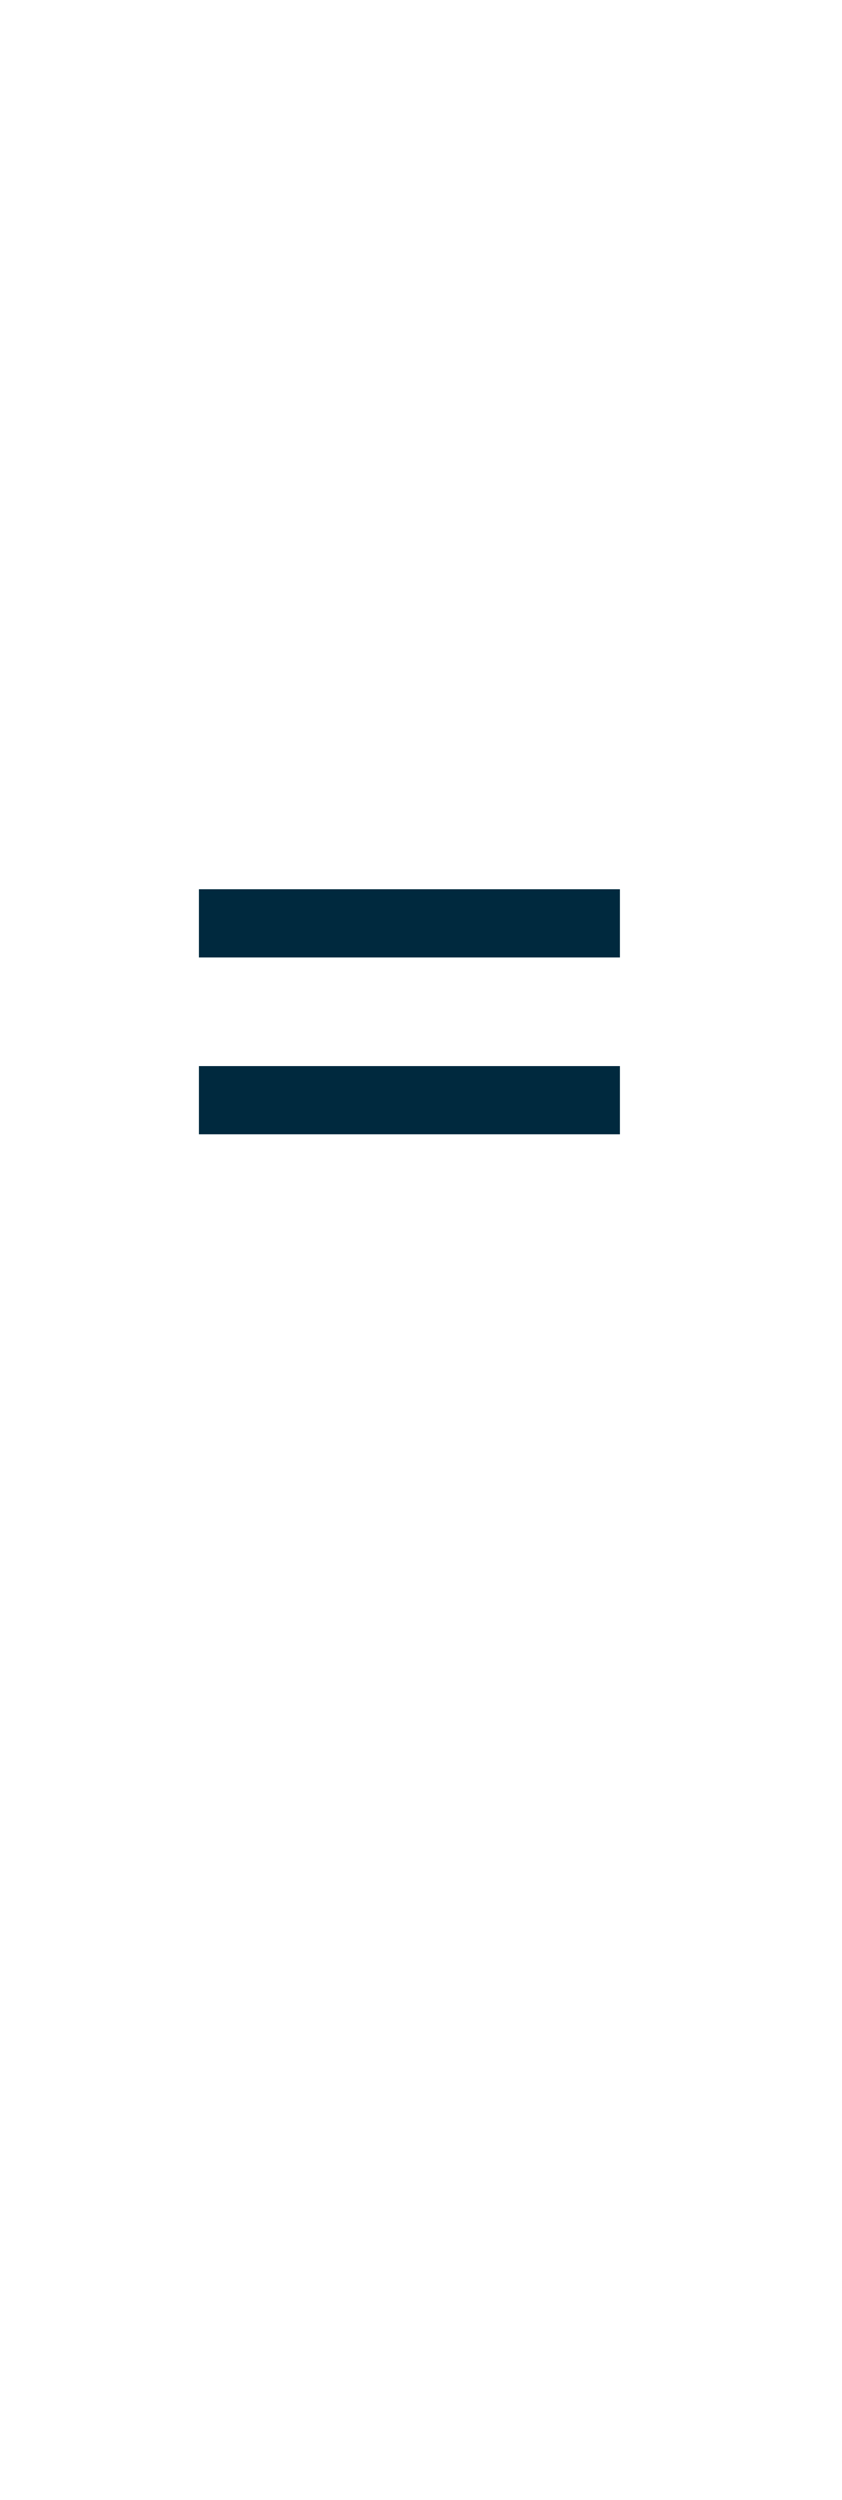<?xml version="1.0" encoding="UTF-8"?> <svg xmlns="http://www.w3.org/2000/svg" width="32" height="95" viewBox="0 0 32 95" fill="none"><path d="M7.56 33.792H23.56V36.384H7.56V33.792ZM7.56 40.512H23.56V43.104H7.56V40.512Z" fill="#00293E"></path></svg> 